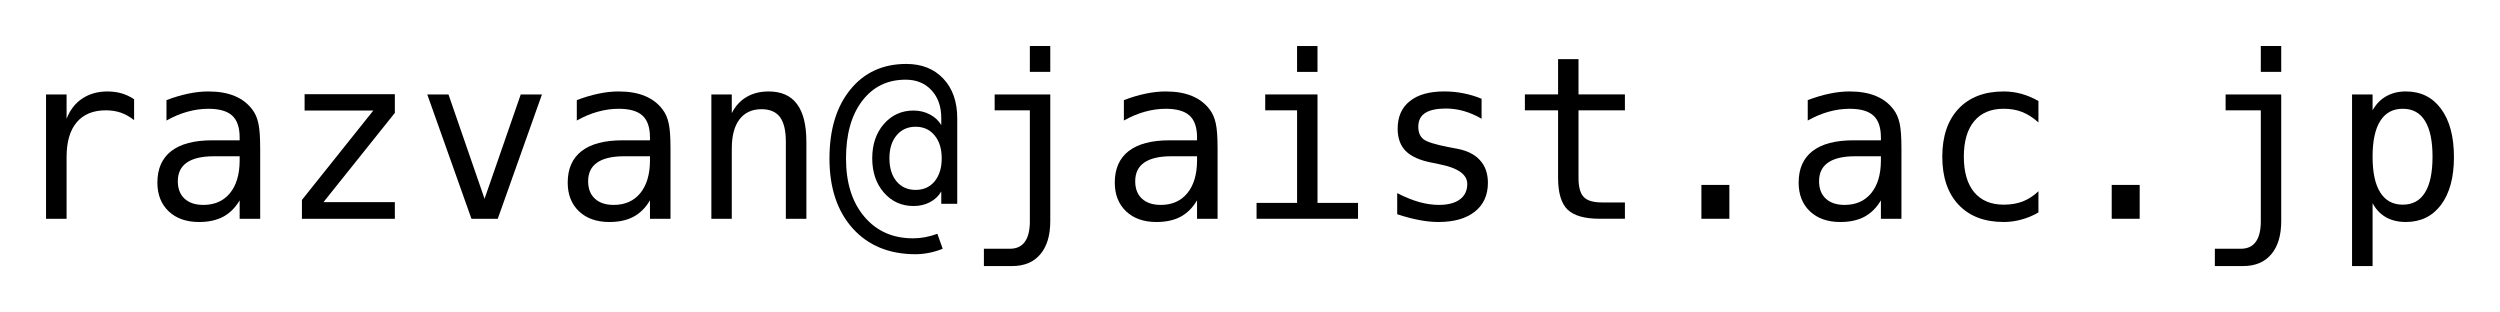 <?xml version="1.0" encoding="UTF-8" standalone="no"?>
<svg
   xmlns:dc="http://purl.org/dc/elements/1.1/"
   xmlns:cc="http://creativecommons.org/ns#"
   xmlns:rdf="http://www.w3.org/1999/02/22-rdf-syntax-ns#"
   xmlns:svg="http://www.w3.org/2000/svg"
   xmlns="http://www.w3.org/2000/svg"
   version="1.1"
   id="svg2"
   viewBox="0 0 192.426 24.023"
   height="6.78mm"
   width="54.307mm">
  <defs
     id="defs4" />
  <g
     transform="translate(-102.407,-72.666)"
     id="layer1">
    <g
       id="text4163"
       style="font-style:normal;font-variant:normal;font-weight:normal;font-stretch:normal;font-size:17.5px;line-height:125%;font-family:monospace;-inkscape-font-specification:monospace;letter-spacing:0px;word-spacing:0px;fill:#000000;fill-opacity:1;stroke:none;stroke-width:1px;stroke-linecap:butt;stroke-linejoin:miter;stroke-opacity:1">
      <path
         id="path4136"
         style=""
         d="m 112.727,81.909 q -0.504,-0.393 -1.025,-0.573 -0.521,-0.179 -1.145,-0.179 -1.47,0 -2.247,0.923 -0.778,0.923 -0.778,2.666 l 0,4.76 -1.581,0 0,-9.57 1.581,0 0,1.871 q 0.393,-1.017 1.205,-1.555 0.82,-0.547 1.94,-0.547 0.581,0 1.085,0.145 0.504,0.145 0.966,0.453 l 0,1.606 z" />
      <path
         id="path4138"
         style=""
         d="m 119.383,84.694 -0.521,0 q -1.376,0 -2.076,0.487 -0.692,0.479 -0.692,1.436 0,0.863 0.521,1.342 0.521,0.479 1.444,0.479 1.299,0 2.042,-0.897 0.743,-0.906 0.752,-2.495 l 0,-0.35 -1.47,0 z m 3.051,-0.649 0,5.46 -1.581,0 0,-1.418 q -0.504,0.854 -1.273,1.265 -0.76,0.402 -1.854,0.402 -1.461,0 -2.333,-0.82 -0.872,-0.829 -0.872,-2.213 0,-1.598 1.068,-2.427 1.077,-0.829 3.153,-0.829 l 2.111,0 0,-0.248 q -0.009,-1.145 -0.581,-1.658 -0.573,-0.521 -1.829,-0.521 -0.803,0 -1.624,0.231 -0.82,0.231 -1.598,0.675 l 0,-1.572 q 0.872,-0.333 1.666,-0.496 0.803,-0.171 1.555,-0.171 1.188,0 2.025,0.35 0.846,0.35 1.367,1.051 0.325,0.427 0.461,1.06 0.137,0.624 0.137,1.88 z" />
      <path
         id="path4140"
         style=""
         d="m 125.852,79.918 6.947,0 0,1.436 -5.494,6.87 5.494,0 0,1.282 -7.152,0 0,-1.453 5.494,-6.879 -5.289,0 0,-1.256 z" />
      <path
         id="path4142"
         style=""
         d="m 135.294,79.935 1.632,0 2.777,8.032 2.786,-8.032 1.632,0 -3.401,9.57 -2.025,0 -3.401,-9.57 z" />
      <path
         id="path4144"
         style=""
         d="m 150.965,84.694 -0.521,0 q -1.376,0 -2.076,0.487 -0.692,0.479 -0.692,1.436 0,0.863 0.521,1.342 0.521,0.479 1.444,0.479 1.299,0 2.042,-0.897 0.743,-0.906 0.752,-2.495 l 0,-0.35 -1.47,0 z m 3.051,-0.649 0,5.46 -1.581,0 0,-1.418 q -0.504,0.854 -1.273,1.265 -0.76,0.402 -1.854,0.402 -1.461,0 -2.333,-0.82 -0.872,-0.829 -0.872,-2.213 0,-1.598 1.068,-2.427 1.077,-0.829 3.153,-0.829 l 2.111,0 0,-0.248 q -0.009,-1.145 -0.581,-1.658 -0.573,-0.521 -1.829,-0.521 -0.803,0 -1.624,0.231 -0.82,0.231 -1.598,0.675 l 0,-1.572 q 0.872,-0.333 1.666,-0.496 0.803,-0.171 1.555,-0.171 1.188,0 2.025,0.35 0.846,0.35 1.367,1.051 0.325,0.427 0.461,1.06 0.137,0.624 0.137,1.88 z" />
      <path
         id="path4146"
         style=""
         d="m 164.475,83.575 0,5.93 -1.581,0 0,-5.93 q 0,-1.29 -0.453,-1.897 -0.453,-0.607 -1.418,-0.607 -1.102,0 -1.7,0.786 -0.59,0.778 -0.59,2.239 l 0,5.409 -1.572,0 0,-9.57 1.572,0 0,1.436 q 0.419,-0.82 1.136,-1.239 0.718,-0.427 1.7,-0.427 1.461,0 2.179,0.966 0.726,0.957 0.726,2.905 z" />
      <path
         id="path4148"
         style=""
         d="m 174.891,84.848 q 0,-1.102 -0.547,-1.76 -0.547,-0.667 -1.461,-0.667 -0.914,0 -1.47,0.667 -0.547,0.658 -0.547,1.76 0,1.111 0.547,1.777 0.555,0.658 1.47,0.658 0.914,0 1.461,-0.658 0.547,-0.667 0.547,-1.777 z m 1.196,3.503 -1.23,0 0,-0.948 q -0.316,0.538 -0.88,0.829 -0.555,0.291 -1.256,0.291 -1.376,0 -2.281,-1.034 -0.897,-1.034 -0.897,-2.64 0,-1.606 0.897,-2.64 0.906,-1.034 2.281,-1.034 0.684,0 1.256,0.299 0.573,0.299 0.88,0.82 l 0,-0.538 q 0,-1.333 -0.752,-2.145 -0.752,-0.812 -1.991,-0.812 -2.102,0 -3.35,1.641 -1.239,1.632 -1.239,4.426 0,2.811 1.41,4.478 1.41,1.666 3.751,1.666 0.461,0 0.923,-0.085 0.461,-0.085 0.948,-0.265 l 0.41,1.154 q -0.538,0.214 -1.068,0.316 -0.521,0.103 -1.017,0.103 -3.051,0 -4.845,-1.991 -1.786,-1.991 -1.786,-5.375 0,-3.333 1.606,-5.306 1.606,-1.974 4.307,-1.974 1.786,0 2.854,1.136 1.068,1.136 1.068,3.051 l 0,6.58 z" />
      <path
         id="path4150"
         style=""
         d="m 181.675,89.676 0,-8.519 -2.709,0 0,-1.222 4.281,0 0,9.741 q 0,1.666 -0.769,2.563 -0.76,0.906 -2.17,0.906 l -2.17,0 0,-1.333 2,0 q 0.769,0 1.154,-0.538 0.385,-0.53 0.385,-1.598 z m 0,-13.467 1.572,0 0,1.991 -1.572,0 0,-1.991 z" />
      <path
         id="path4152"
         style=""
         d="m 193.074,84.694 -0.521,0 q -1.376,0 -2.076,0.487 -0.692,0.479 -0.692,1.436 0,0.863 0.521,1.342 0.521,0.479 1.444,0.479 1.299,0 2.042,-0.897 0.743,-0.906 0.752,-2.495 l 0,-0.35 -1.47,0 z m 3.051,-0.649 0,5.46 -1.581,0 0,-1.418 q -0.504,0.854 -1.273,1.265 -0.76,0.402 -1.854,0.402 -1.461,0 -2.333,-0.82 -0.872,-0.829 -0.872,-2.213 0,-1.598 1.068,-2.427 1.077,-0.829 3.153,-0.829 l 2.111,0 0,-0.248 q -0.009,-1.145 -0.581,-1.658 -0.573,-0.521 -1.829,-0.521 -0.803,0 -1.624,0.231 -0.82,0.231 -1.598,0.675 l 0,-1.572 q 0.872,-0.333 1.666,-0.496 0.803,-0.171 1.555,-0.171 1.188,0 2.025,0.35 0.846,0.35 1.367,1.051 0.325,0.427 0.461,1.06 0.137,0.624 0.137,1.88 z" />
      <path
         id="path4154"
         style=""
         d="m 199.791,79.935 4.025,0 0,8.348 3.119,0 0,1.222 -7.81,0 0,-1.222 3.119,0 0,-7.126 -2.452,0 0,-1.222 z m 2.452,-3.726 1.572,0 0,1.991 -1.572,0 0,-1.991 z" />
      <path
         id="path4156"
         style=""
         d="m 216.445,80.268 0,1.538 q -0.675,-0.393 -1.359,-0.59 -0.684,-0.197 -1.393,-0.197 -1.068,0 -1.598,0.35 -0.521,0.342 -0.521,1.051 0,0.641 0.393,0.957 0.393,0.316 1.957,0.615 l 0.632,0.12 q 1.171,0.222 1.769,0.889 0.607,0.667 0.607,1.735 0,1.418 -1.008,2.222 -1.008,0.795 -2.803,0.795 -0.709,0 -1.487,-0.154 -0.778,-0.145 -1.683,-0.444 l 0,-1.624 q 0.88,0.453 1.683,0.684 0.803,0.222 1.521,0.222 1.042,0 1.615,-0.419 0.573,-0.427 0.573,-1.188 0,-1.094 -2.094,-1.512 l -0.068,-0.017 -0.59,-0.12 q -1.359,-0.265 -1.982,-0.889 -0.624,-0.632 -0.624,-1.718 0,-1.376 0.931,-2.119 0.931,-0.752 2.657,-0.752 0.769,0 1.478,0.145 0.709,0.137 1.393,0.419 z" />
      <path
         id="path4158"
         style=""
         d="m 223.905,77.217 0,2.717 3.572,0 0,1.222 -3.572,0 0,5.195 q 0,1.06 0.402,1.478 0.402,0.419 1.401,0.419 l 1.769,0 0,1.256 -1.923,0 q -1.769,0 -2.495,-0.709 -0.726,-0.709 -0.726,-2.444 l 0,-5.195 -2.555,0 0,-1.222 2.555,0 0,-2.717 1.572,0 z" />
      <path
         id="path4160"
         style=""
         d="m 233.364,86.899 2.153,0 0,2.606 -2.153,0 0,-2.606 z" />
      <path
         id="path4162"
         style=""
         d="m 245.711,84.694 -0.521,0 q -1.376,0 -2.076,0.487 -0.692,0.479 -0.692,1.436 0,0.863 0.521,1.342 0.521,0.479 1.444,0.479 1.299,0 2.042,-0.897 0.743,-0.906 0.752,-2.495 l 0,-0.35 -1.47,0 z m 3.051,-0.649 0,5.46 -1.581,0 0,-1.418 q -0.504,0.854 -1.273,1.265 -0.76,0.402 -1.854,0.402 -1.461,0 -2.333,-0.82 -0.872,-0.829 -0.872,-2.213 0,-1.598 1.068,-2.427 1.077,-0.829 3.153,-0.829 l 2.111,0 0,-0.248 q -0.009,-1.145 -0.581,-1.658 -0.573,-0.521 -1.829,-0.521 -0.803,0 -1.624,0.231 -0.82,0.231 -1.598,0.675 l 0,-1.572 q 0.872,-0.333 1.666,-0.496 0.803,-0.171 1.555,-0.171 1.188,0 2.025,0.35 0.846,0.35 1.367,1.051 0.325,0.427 0.461,1.06 0.137,0.624 0.137,1.88 z" />
      <path
         id="path4164"
         style=""
         d="m 259.306,89.018 q -0.632,0.367 -1.307,0.547 -0.666,0.188 -1.367,0.188 -2.222,0 -3.478,-1.333 -1.248,-1.333 -1.248,-3.691 0,-2.358 1.248,-3.691 1.256,-1.333 3.478,-1.333 0.692,0 1.35,0.179 0.658,0.179 1.324,0.555 l 0,1.649 q -0.624,-0.555 -1.256,-0.803 -0.624,-0.248 -1.418,-0.248 -1.478,0 -2.273,0.957 -0.795,0.957 -0.795,2.734 0,1.769 0.795,2.734 0.803,0.957 2.273,0.957 0.82,0 1.47,-0.248 0.649,-0.256 1.205,-0.786 l 0,1.632 z" />
      <path
         id="path4166"
         style=""
         d="m 264.946,86.899 2.153,0 0,2.606 -2.153,0 0,-2.606 z" />
      <path
         id="path4168"
         style=""
         d="m 276.422,89.676 0,-8.519 -2.709,0 0,-1.222 4.281,0 0,9.741 q 0,1.666 -0.769,2.563 -0.76,0.906 -2.17,0.906 l -2.17,0 0,-1.333 2,0 q 0.769,0 1.154,-0.538 0.385,-0.53 0.385,-1.598 z m 0,-13.467 1.572,0 0,1.991 -1.572,0 0,-1.991 z" />
      <path
         id="path4170"
         style=""
         d="m 285.026,88.3 0,4.845 -1.581,0 0,-13.21 1.581,0 0,1.222 q 0.393,-0.709 1.042,-1.077 0.658,-0.376 1.512,-0.376 1.735,0 2.717,1.342 0.991,1.342 0.991,3.717 0,2.333 -0.991,3.666 -0.991,1.324 -2.717,1.324 -0.872,0 -1.53,-0.367 -0.649,-0.376 -1.025,-1.085 z m 4.614,-3.572 q 0,-1.829 -0.581,-2.76 -0.573,-0.931 -1.709,-0.931 -1.145,0 -1.735,0.94 -0.59,0.931 -0.59,2.751 0,1.812 0.59,2.751 0.59,0.94 1.735,0.94 1.136,0 1.709,-0.931 0.581,-0.931 0.581,-2.76 z" />
    </g>
  </g>
</svg>
